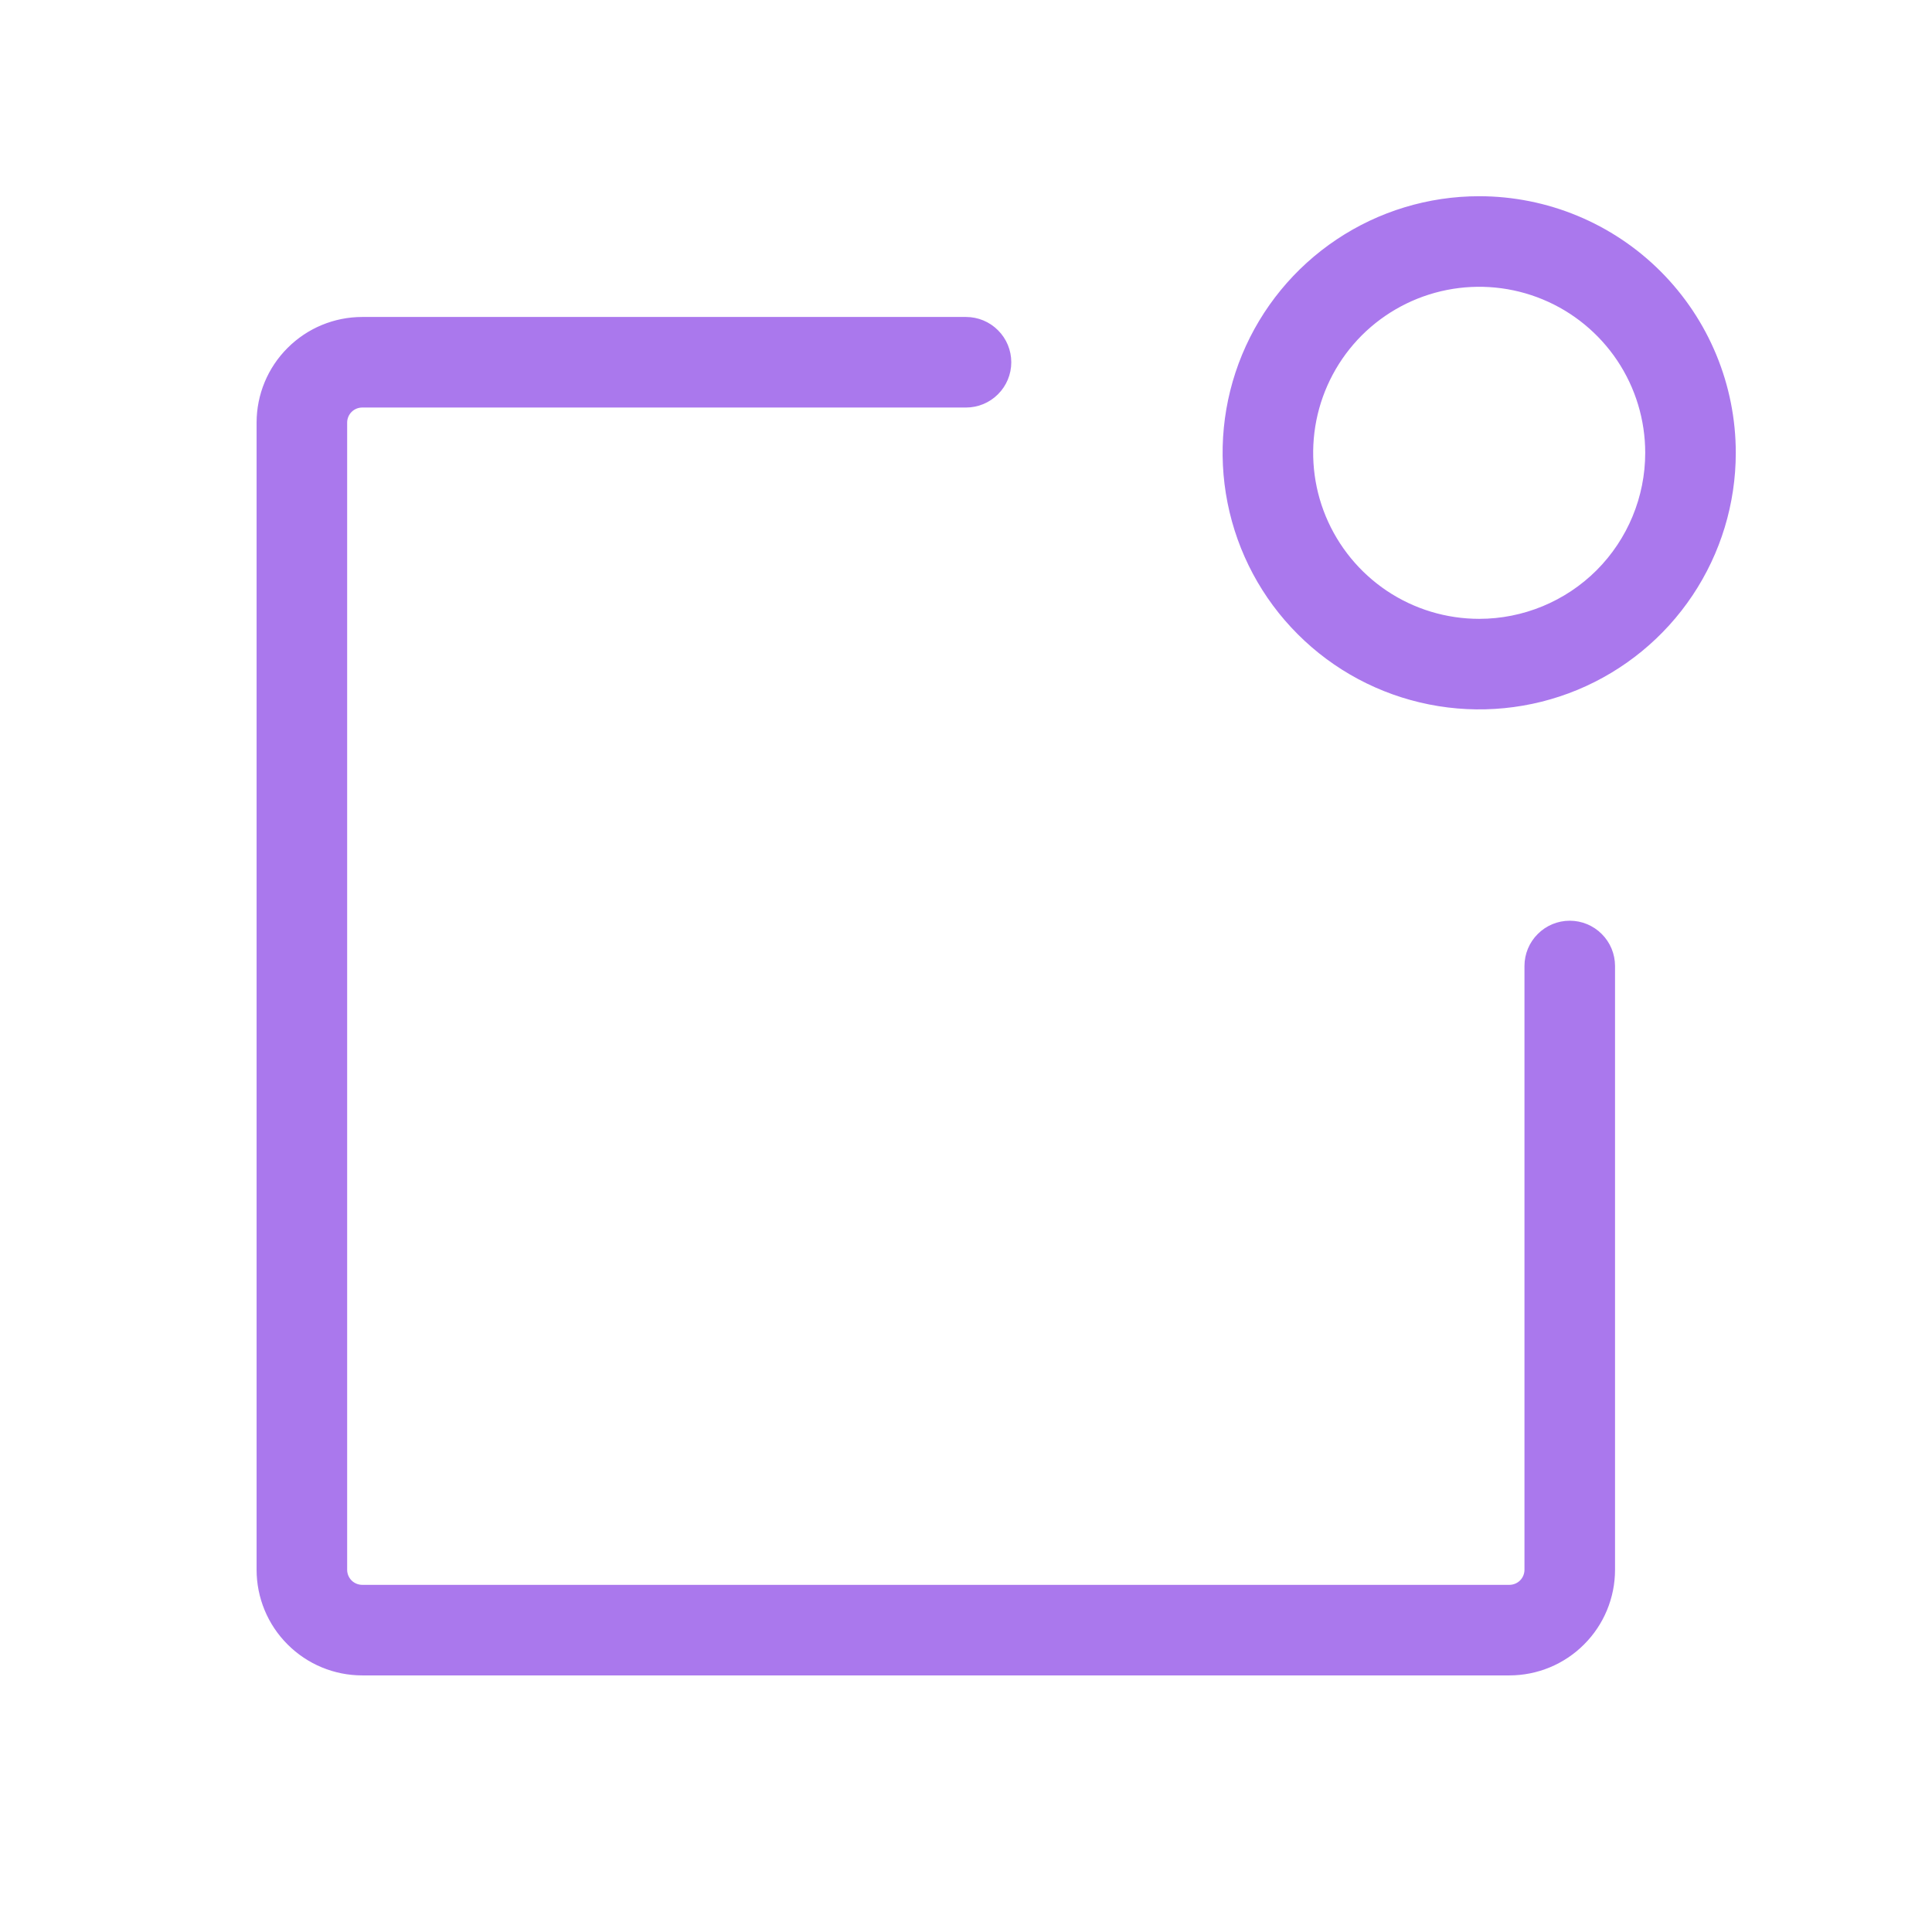 <svg width="32" height="32" viewBox="0 0 32 32" fill="none" xmlns="http://www.w3.org/2000/svg">
<path d="M26.75 16V26C26.75 26.464 26.566 26.909 26.237 27.237C25.909 27.566 25.464 27.75 25 27.75H6C5.536 27.75 5.091 27.566 4.763 27.237C4.434 26.909 4.25 26.464 4.25 26V7C4.25 6.536 4.434 6.091 4.763 5.763C5.091 5.434 5.536 5.25 6 5.25H16C16.199 5.25 16.39 5.329 16.53 5.47C16.671 5.61 16.75 5.801 16.75 6C16.75 6.199 16.671 6.39 16.53 6.53C16.39 6.671 16.199 6.75 16 6.75H6C5.934 6.75 5.87 6.776 5.823 6.823C5.776 6.87 5.75 6.934 5.75 7V26C5.75 26.066 5.776 26.13 5.823 26.177C5.87 26.224 5.934 26.25 6 26.25H25C25.066 26.25 25.13 26.224 25.177 26.177C25.224 26.13 25.25 26.066 25.25 26V16C25.25 15.801 25.329 15.61 25.47 15.47C25.61 15.329 25.801 15.25 26 15.25C26.199 15.25 26.39 15.329 26.53 15.47C26.671 15.61 26.75 15.801 26.75 16ZM28.75 7.5C28.75 8.341 28.501 9.162 28.034 9.861C27.567 10.56 26.903 11.105 26.126 11.427C25.35 11.748 24.495 11.832 23.671 11.668C22.846 11.504 22.089 11.1 21.495 10.505C20.9 9.911 20.496 9.154 20.332 8.329C20.168 7.505 20.252 6.65 20.573 5.874C20.895 5.097 21.44 4.433 22.139 3.966C22.838 3.499 23.659 3.25 24.5 3.25C25.627 3.25 26.708 3.698 27.505 4.495C28.302 5.292 28.75 6.373 28.75 7.5ZM27.25 7.5C27.25 6.956 27.089 6.424 26.787 5.972C26.484 5.52 26.055 5.167 25.552 4.959C25.05 4.751 24.497 4.697 23.963 4.803C23.43 4.909 22.94 5.171 22.555 5.555C22.171 5.94 21.909 6.43 21.803 6.963C21.697 7.497 21.751 8.05 21.959 8.552C22.168 9.055 22.52 9.484 22.972 9.787C23.424 10.089 23.956 10.25 24.5 10.25C25.229 10.25 25.929 9.96 26.445 9.445C26.96 8.929 27.25 8.229 27.25 7.5Z" fill="#AA78ED"/>
</svg>
